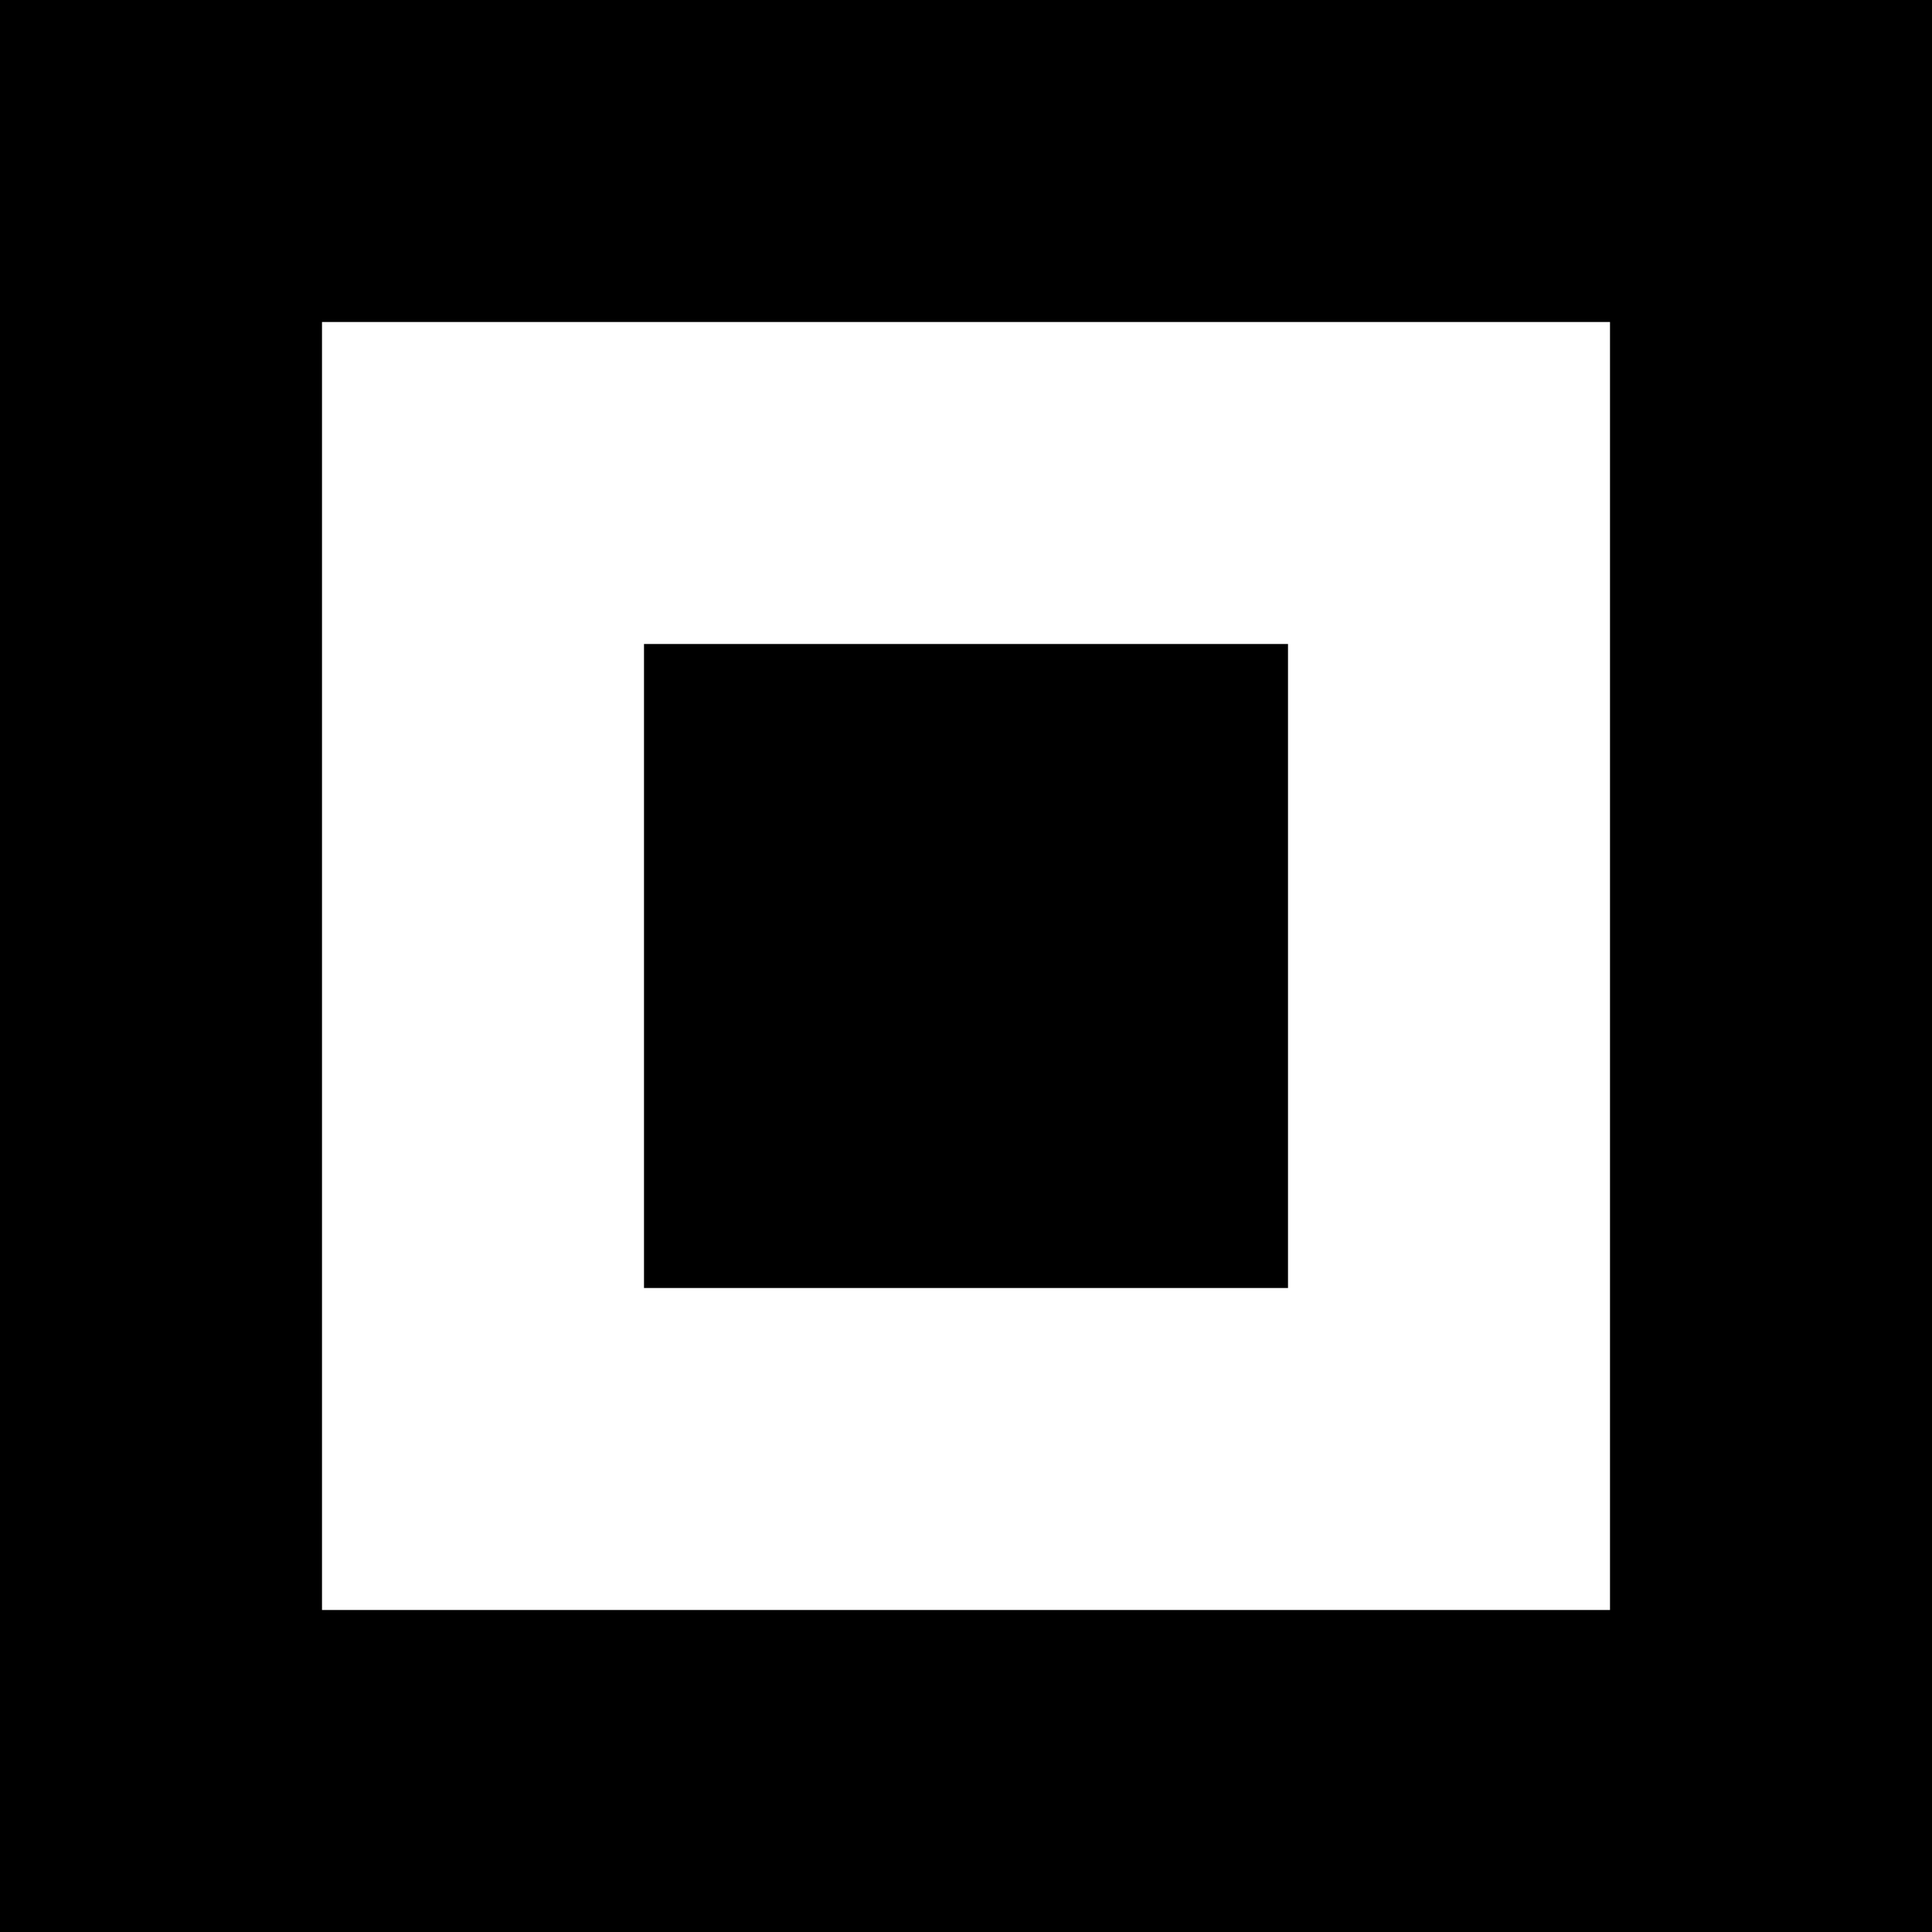 <?xml version="1.0" standalone="no"?>
<!DOCTYPE svg PUBLIC "-//W3C//DTD SVG 20010904//EN"
 "http://www.w3.org/TR/2001/REC-SVG-20010904/DTD/svg10.dtd">
<svg version="1.0" xmlns="http://www.w3.org/2000/svg"
 width="768pt" height="768pt" viewBox="0 0 768 768"
 preserveAspectRatio="xMidYMid meet">
<g transform="translate(0,768) scale(0.1,-0.1)"
fill="#000000" stroke="none">
<path d="M0 3840 l0 -3840 3840 0 3840 0 0 3840 0 3840 -3840 0 -3840 0 0
-3840z m6400 0 l0 -2560 -2560 0 -2560 0 0 2560 0 2560 2560 0 2560 0 0 -2560z"/>
<path d="M2560 3840 l0 -1280 1280 0 1280 0 0 1280 0 1280 -1280 0 -1280 0 0
-1280z"/>
</g>
</svg>
